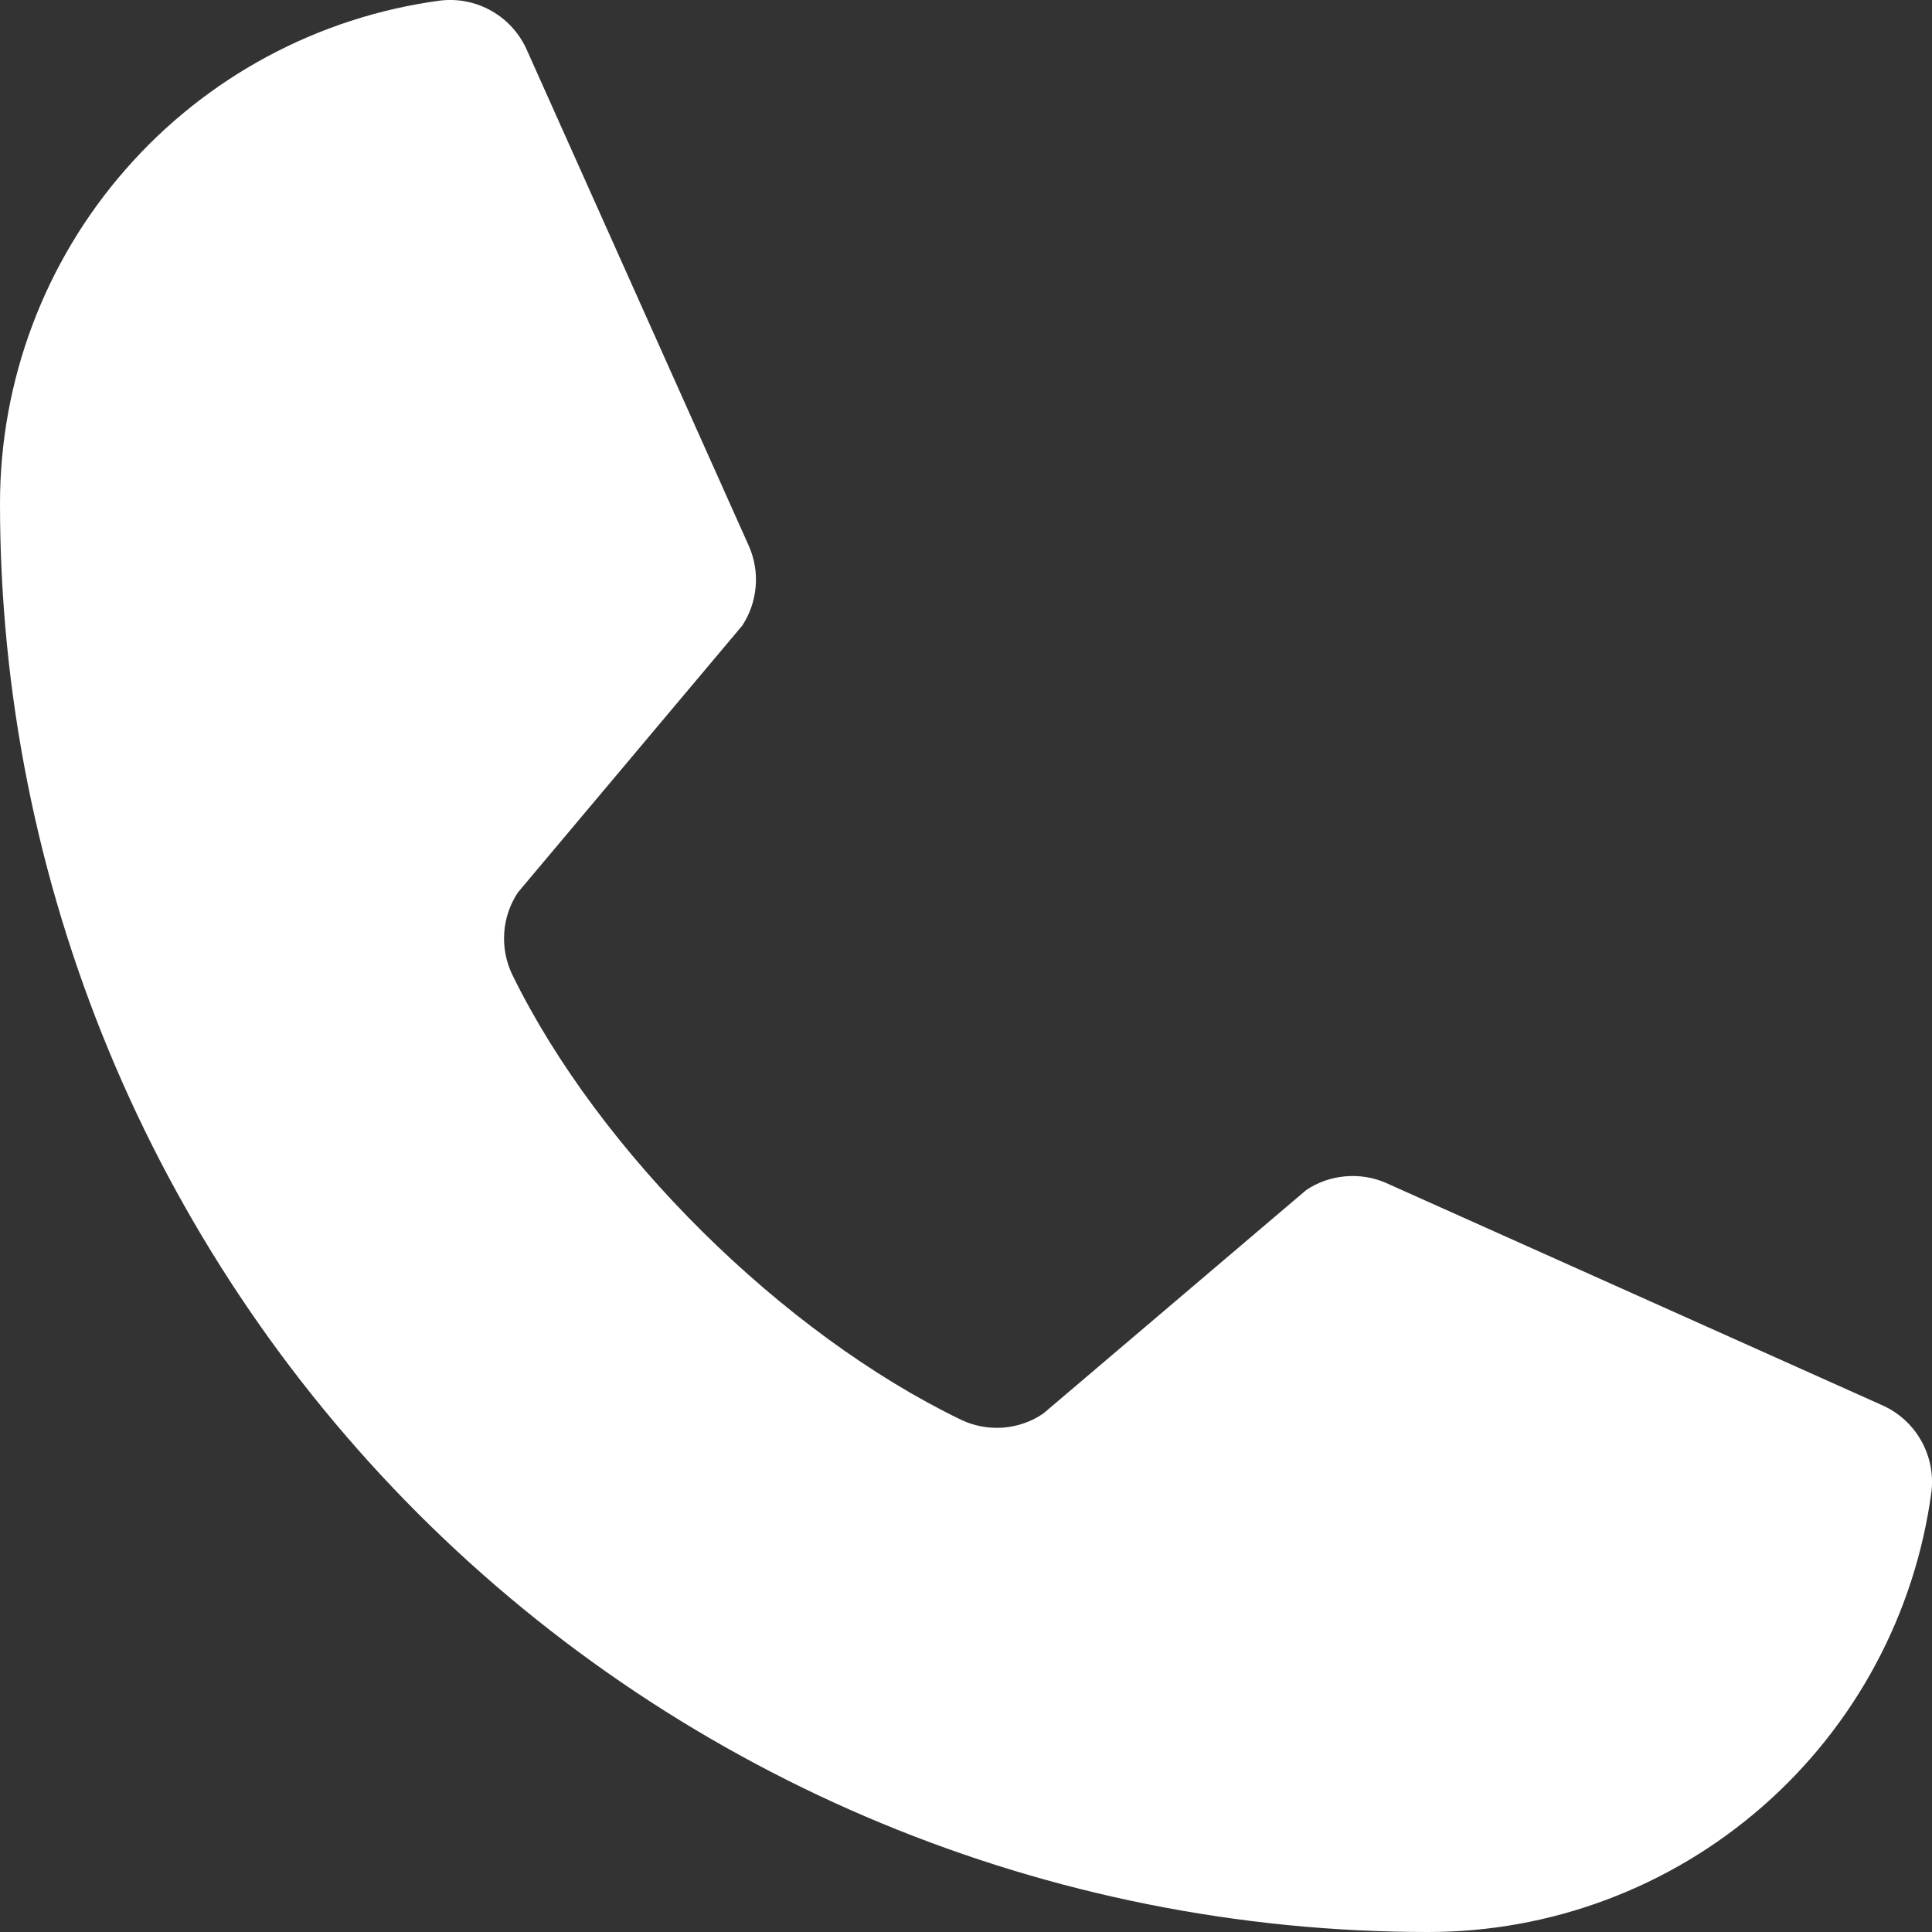 <svg width="17" height="17" viewBox="0 0 17 17" fill="none" xmlns="http://www.w3.org/2000/svg">
<rect x="0" y="0" width="17" height="17" fill="#333333" stroke="none"/>
<path d="M11.493 10.472C11.595 10.403 11.713 10.362 11.835 10.351C11.958 10.34 12.081 10.359 12.194 10.408L16.551 12.36C16.698 12.423 16.821 12.531 16.901 12.67C16.981 12.808 17.014 12.968 16.995 13.127C16.851 14.2 16.323 15.184 15.508 15.896C14.694 16.608 13.648 17.001 12.566 17C9.233 17 6.037 15.676 3.68 13.32C1.324 10.963 1.30727e-06 7.767 1.30727e-06 4.434C-0.001 3.352 0.391 2.306 1.104 1.492C1.816 0.677 2.8 0.149 3.873 0.005C4.032 -0.014 4.192 0.019 4.33 0.099C4.469 0.179 4.577 0.302 4.64 0.449L6.592 4.81C6.64 4.922 6.66 5.044 6.649 5.165C6.638 5.287 6.598 5.403 6.531 5.505L4.557 7.853C4.487 7.959 4.445 8.081 4.437 8.207C4.428 8.334 4.452 8.46 4.507 8.575C5.271 10.139 6.888 11.736 8.457 12.493C8.572 12.548 8.699 12.571 8.826 12.562C8.953 12.552 9.075 12.51 9.18 12.438L11.493 10.472Z" fill="white"/>
</svg>
